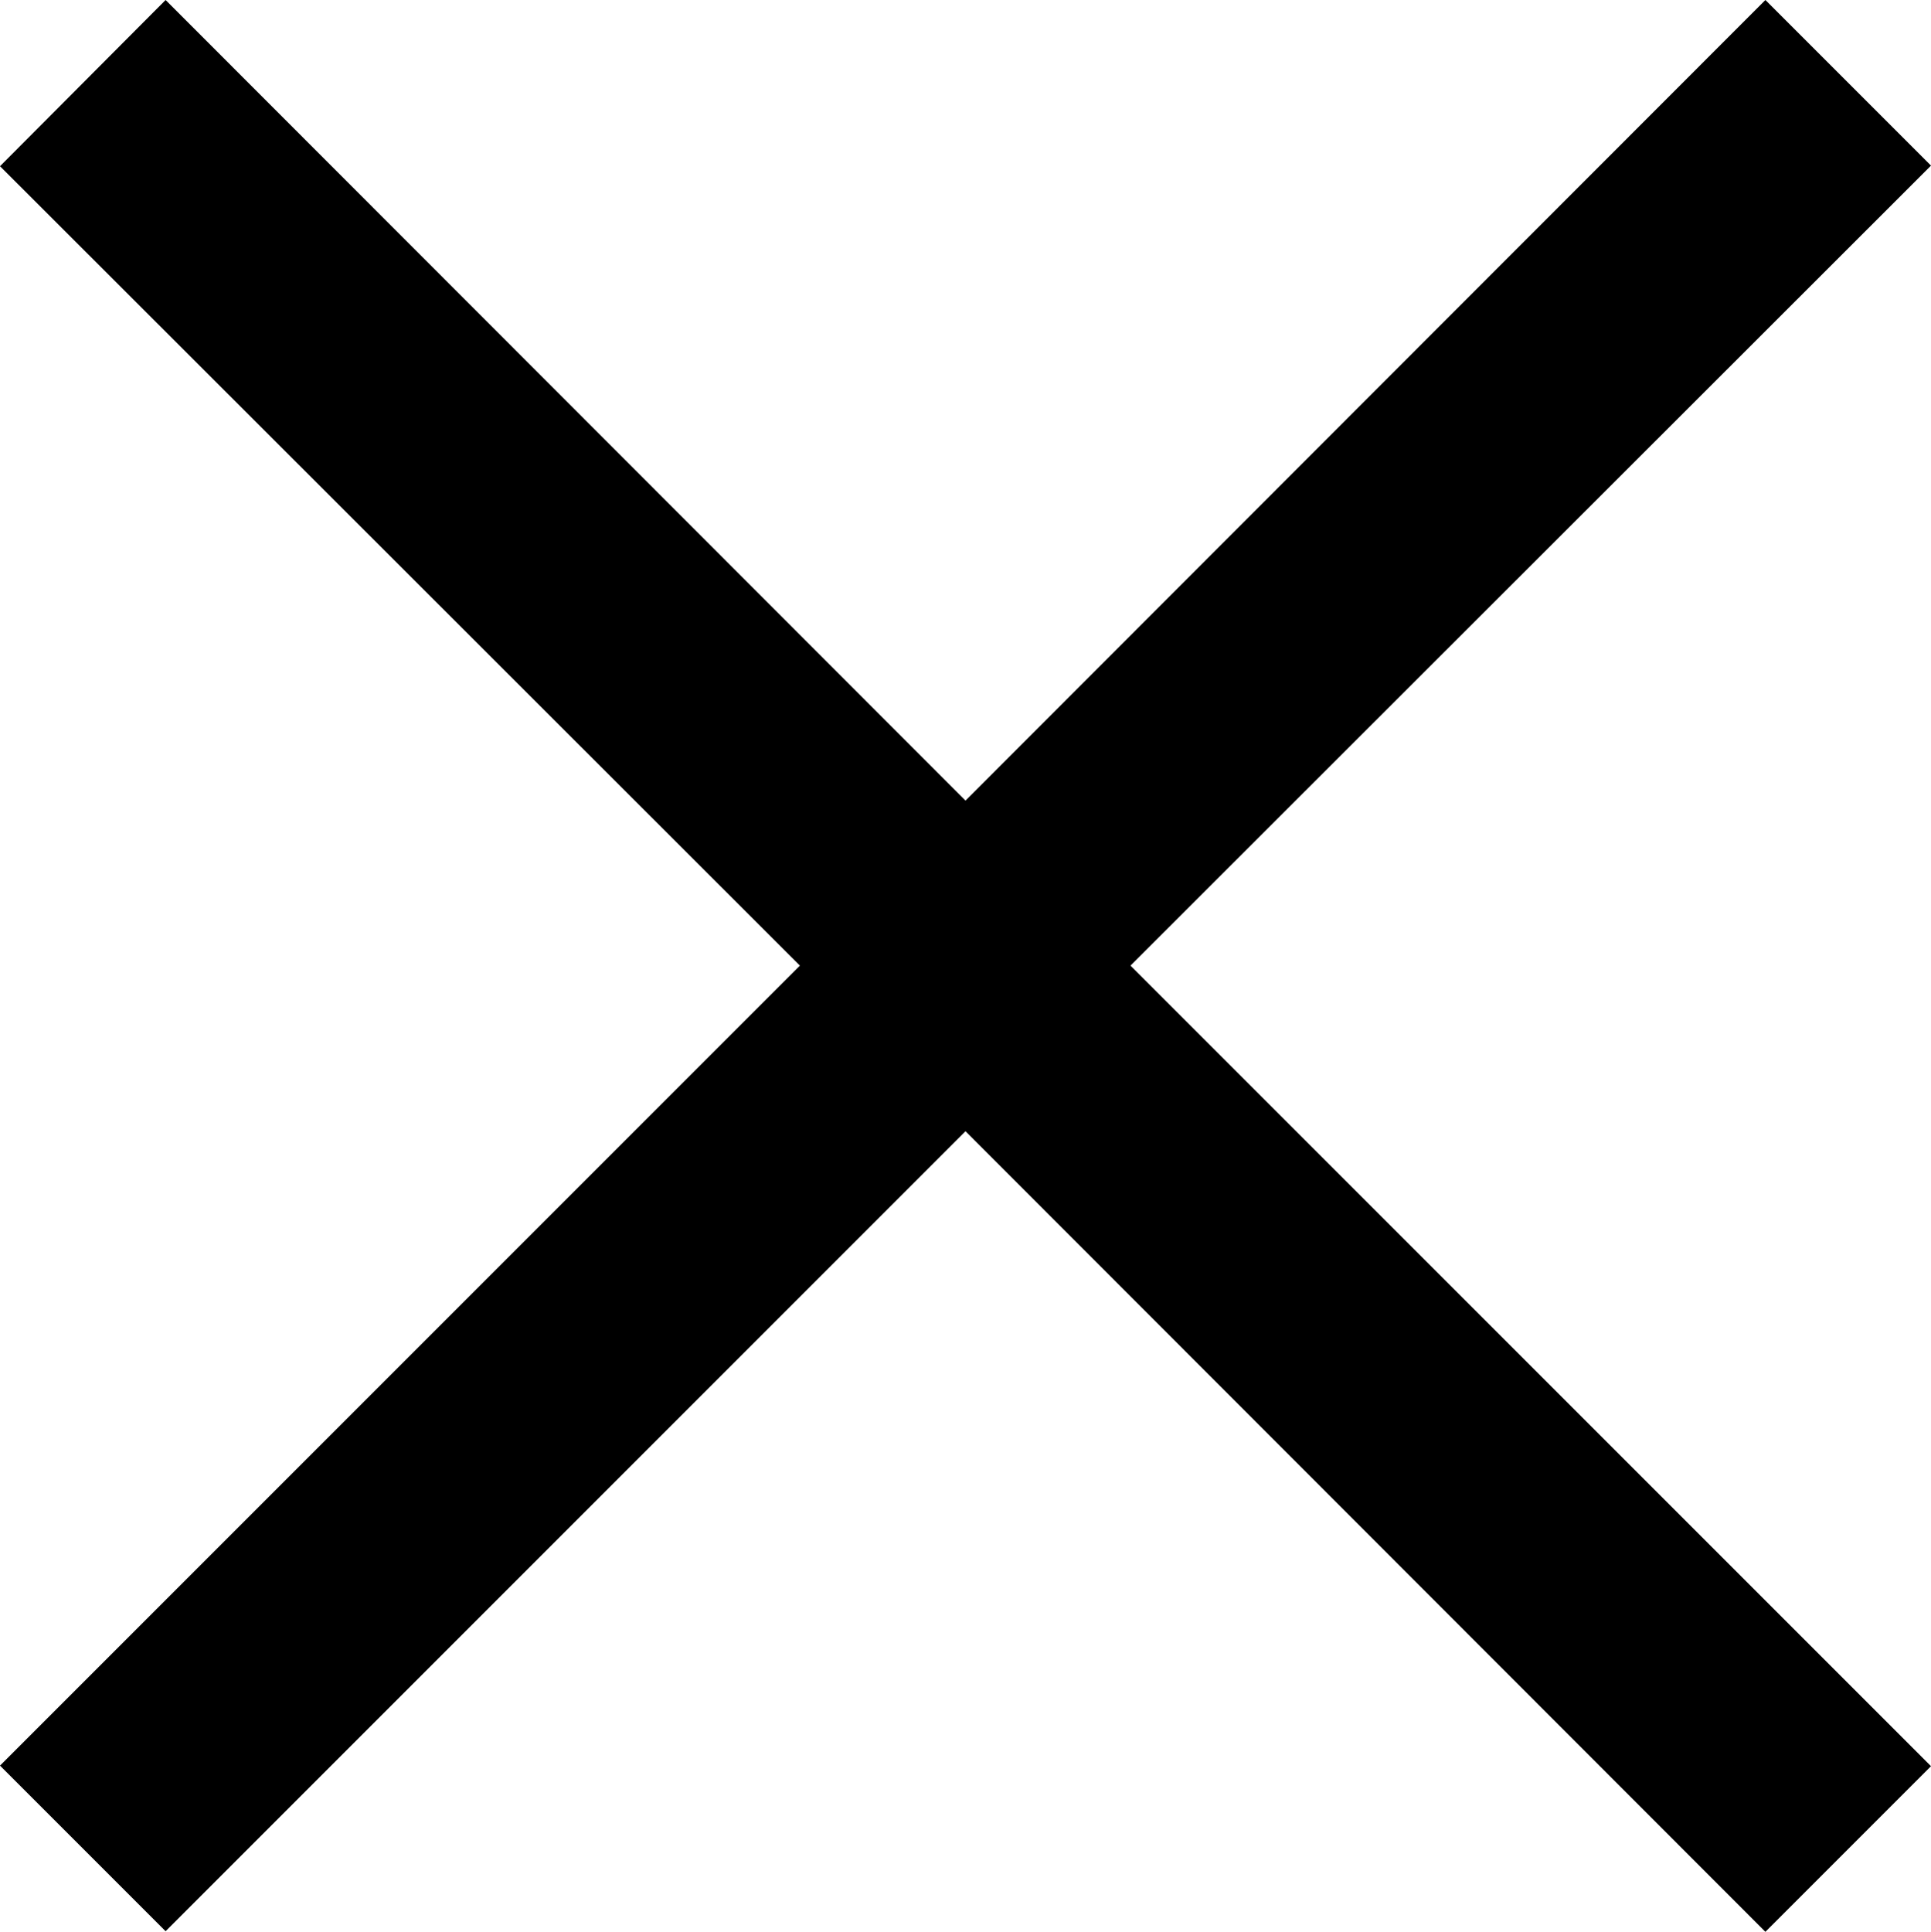 <svg xmlns="http://www.w3.org/2000/svg" viewBox="0 0 33 33.01">
  <polygon points="33 2.83 30.17 0 16.5 13.68 2.83 0 0 2.84 13.67 16.5 0 30.17 2.83 33 16.5 19.33 30.17 33.01 33 30.18 19.32 16.5 33 2.83"/>
</svg>